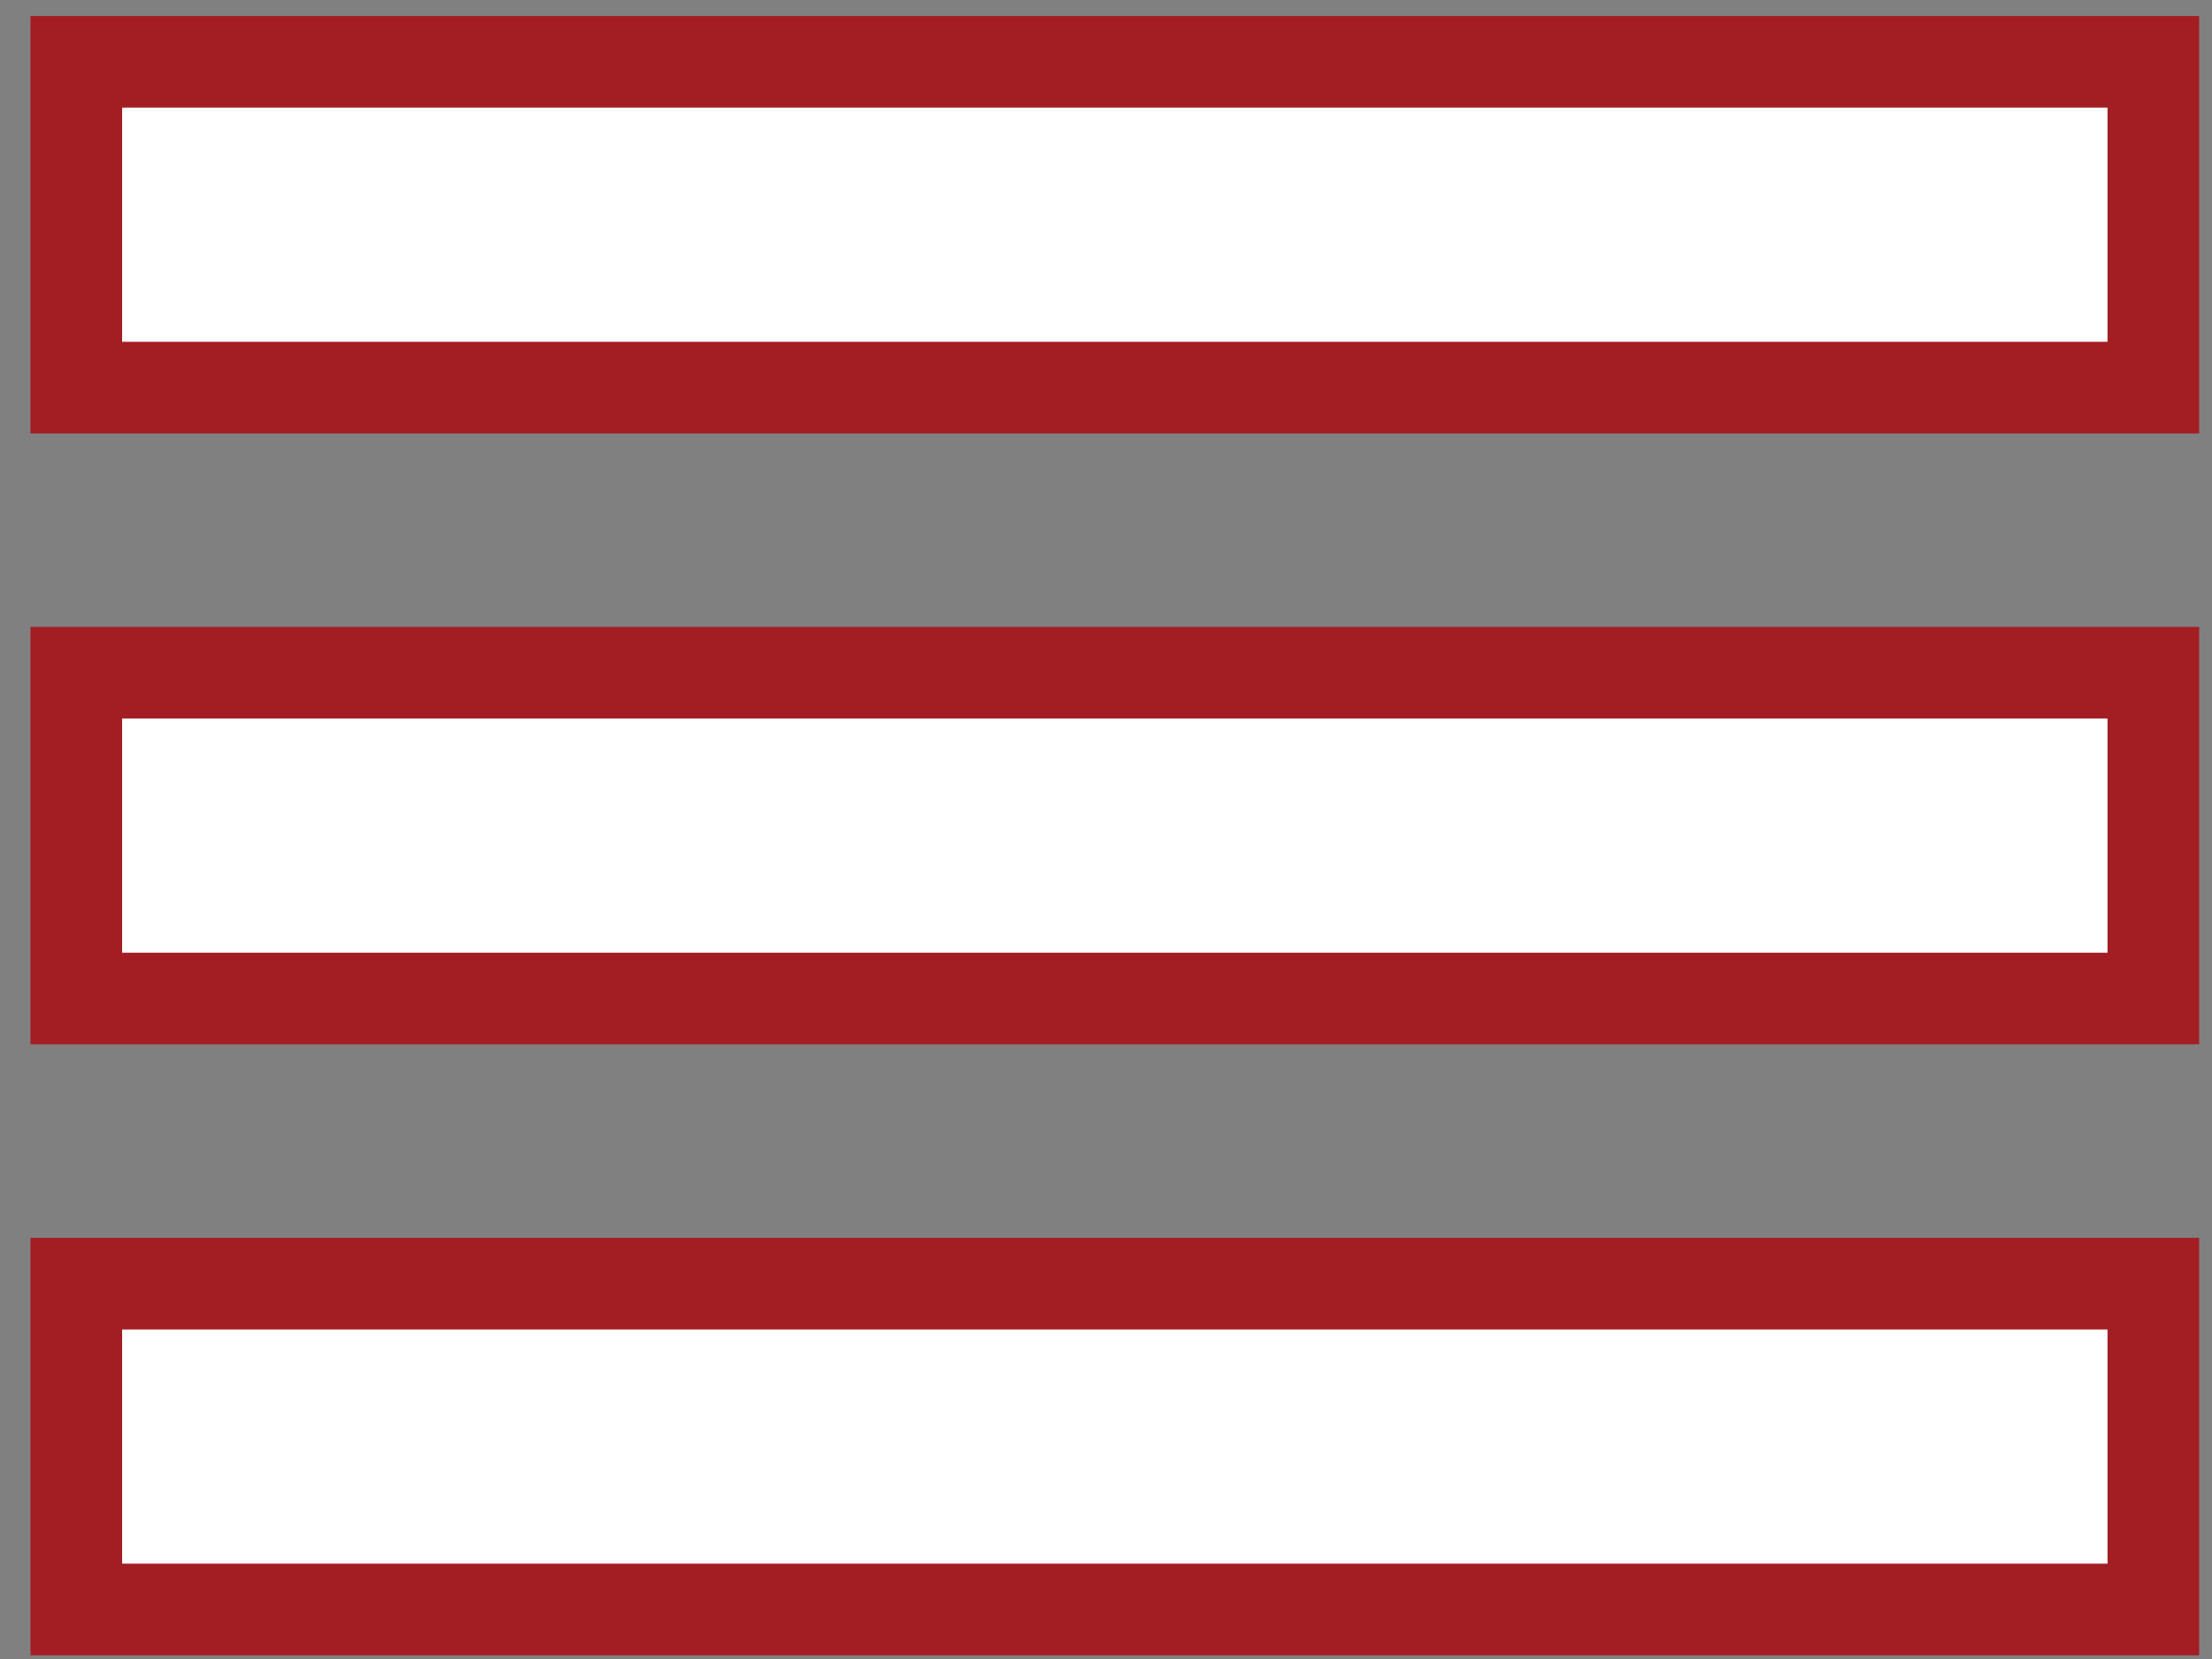 <?xml version="1.0" encoding="utf-8"?>
<!-- Generator: Adobe Illustrator 15.0.0, SVG Export Plug-In . SVG Version: 6.00 Build 0)  -->
<!DOCTYPE svg PUBLIC "-//W3C//DTD SVG 1.1//EN" "http://www.w3.org/Graphics/SVG/1.1/DTD/svg11.dtd">
<svg version="1.1" id="Layer_1" xmlns="http://www.w3.org/2000/svg" xmlns:xlink="http://www.w3.org/1999/xlink" x="0px" y="0px"
	 width="36.209px" height="27.157px" viewBox="0 0 36.209 27.157" enable-background="new 0 0 36.209 27.157" xml:space="preserve">
<rect x="0" y="0" width="36.209" height="27.157" fill="#808080" stroke="none"/>
<g>
	
		<rect x="238.249" y="27.013" fill="#FFFFFF" stroke="#A31E23" stroke-width="1.5" stroke-miterlimit="10" width="34" height="5.333"/>
	
		<rect x="238.249" y="37.013" fill="#FFFFFF" stroke="#A31E23" stroke-width="1.5" stroke-miterlimit="10" width="34" height="5.333"/>
	
		<rect x="238.249" y="47.013" fill="#FFFFFF" stroke="#A31E23" stroke-width="1.5" stroke-miterlimit="10" width="34" height="5.333"/>
</g>
<g>
	<rect x="1.249" y="1.012" fill="#FFFFFF" stroke="#A31E23" stroke-width="1.5" stroke-miterlimit="10" width="34" height="5.333"/>
	
		<rect x="1.249" y="11.012" fill="#FFFFFF" stroke="#A31E23" stroke-width="1.5" stroke-miterlimit="10" width="34" height="5.333"/>
	
		<rect x="1.249" y="21.013" fill="#FFFFFF" stroke="#A31E23" stroke-width="1.5" stroke-miterlimit="10" width="34" height="5.333"/>
</g>
</svg>
